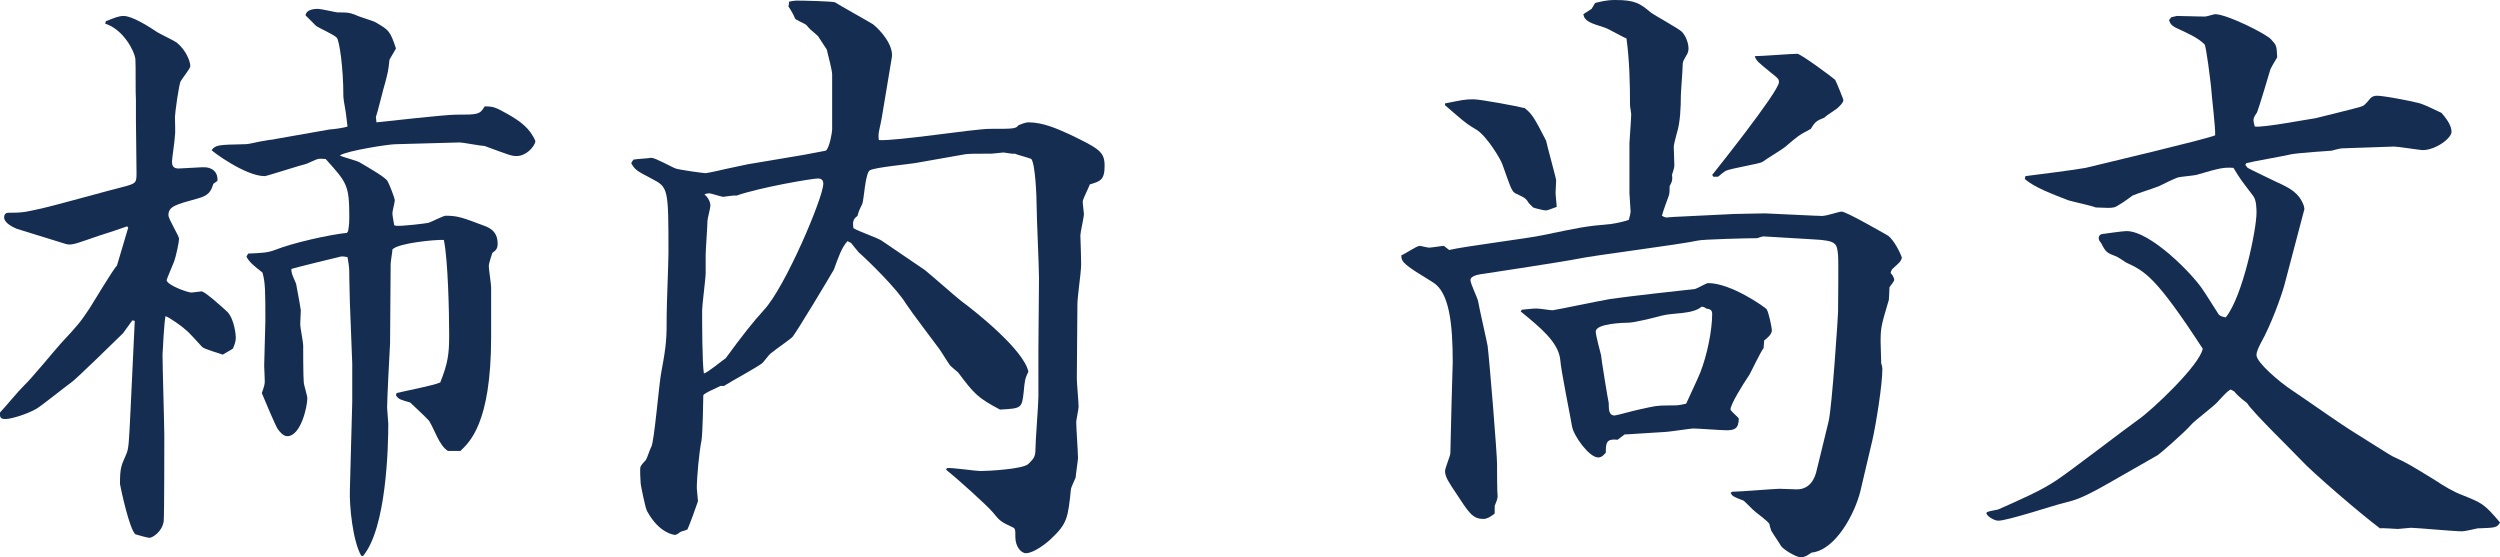 <?xml version="1.0" encoding="utf-8"?>
<!-- Generator: Adobe Illustrator 27.2.0, SVG Export Plug-In . SVG Version: 6.00 Build 0)  -->
<svg version="1.1" id="レイヤー_1" xmlns="http://www.w3.org/2000/svg" xmlns:xlink="http://www.w3.org/1999/xlink" x="0px"
	 y="0px" width="126.9px" height="28.29px" viewBox="0 0 126.9 28.29" style="enable-background:new 0 0 126.9 28.29;"
	 xml:space="preserve">
<g style="enable-background:new    ;">
	<path style="fill:#162D52;" d="M6.51,11.55l-0.06-0.06c-0.15,0.06-1.32,0.45-1.44,0.48c-0.99,0.33-1.35,0.51-1.65,0.42l-2.52-0.78
		c-0.21-0.09-0.63-0.3-0.63-0.57c0-0.09,0.03-0.24,0.21-0.24c0.72,0,0.84-0.03,1.65-0.21c0.69-0.15,3.69-0.99,4.32-1.14
		C6.9,9.3,6.93,9.27,6.93,8.79L6.9,6.09V5.85V5.07c-0.03-0.33,0-1.8-0.03-2.1C6.81,2.58,6.27,1.5,5.34,1.2l0.03-0.12
		c0.45-0.18,0.66-0.27,0.9-0.27c0.45,0,1.29,0.54,1.74,0.84c0.15,0.09,0.84,0.42,0.96,0.51c0.51,0.42,0.69,0.99,0.69,1.2
		c0,0.12-0.42,0.63-0.48,0.75c-0.09,0.09-0.3,1.65-0.3,1.83c0,0.15,0.03,0.81,0,0.93c0,0.21-0.15,1.2-0.15,1.32
		c0,0.18,0.03,0.39,0.39,0.36l1.14-0.06c0.54-0.03,0.81,0.27,0.78,0.69l-0.21,0.15c-0.12,0.39-0.24,0.6-0.81,0.75
		c-1.08,0.3-1.47,0.39-1.47,0.84c0,0.21,0.54,1.05,0.54,1.2c0,0.15-0.15,0.9-0.27,1.2c-0.03,0.09-0.36,0.84-0.36,0.9
		c0,0.24,1.05,0.63,1.26,0.63c0.09,0,0.45-0.06,0.51-0.06c0.18,0,1.23,0.96,1.32,1.05c0.36,0.39,0.42,1.2,0.42,1.29
		c0,0.21-0.06,0.36-0.15,0.57L11.31,18c-0.15-0.06-0.93-0.27-1.05-0.39s-0.69-0.78-0.84-0.87c-0.18-0.18-0.87-0.66-1.02-0.69
		C8.34,16.29,8.25,17.88,8.25,18c0,0.66,0.09,3.54,0.09,4.11c0,0.48,0,4.02-0.03,4.35c-0.09,0.57-0.6,0.84-0.72,0.84
		s-0.6-0.15-0.72-0.18c-0.3-0.27-0.72-2.22-0.78-2.55c0-0.81,0.06-0.93,0.3-1.47c0.15-0.33,0.15-0.54,0.24-2.37l0.21-4.44
		l-0.12-0.03c-0.21,0.3-0.42,0.57-0.48,0.66c-0.39,0.39-2.37,2.31-2.58,2.46c-0.3,0.21-1.56,1.23-1.83,1.38
		c-0.48,0.27-1.26,0.51-1.56,0.51c-0.3,0-0.27-0.15-0.27-0.33c0.36-0.39,0.87-1.02,1.23-1.38c0.33-0.3,1.59-1.83,1.86-2.13
		c0.9-0.96,0.99-1.08,1.47-1.8c0.21-0.33,1.14-1.89,1.38-2.16L6.51,11.55z M16.74,6.57c0.15,0,0.78-0.09,0.9-0.15l-0.06-0.48
		c0-0.15-0.15-0.87-0.15-1.02c0-1.56-0.21-2.85-0.33-3c-0.12-0.15-0.93-0.51-1.05-0.6l-0.54-0.54c0.03-0.27,0.36-0.33,0.63-0.33
		c0.15,0,0.93,0.18,0.99,0.18c0.51,0,0.57,0,0.9,0.12c0.15,0.09,0.9,0.3,1.05,0.39c0.66,0.39,0.72,0.42,1.02,1.32l-0.33,0.57
		c-0.06,0.6-0.09,0.66-0.21,1.14c-0.09,0.27-0.39,1.53-0.48,1.77l0.03,0.27c0.63-0.06,3.45-0.39,4.05-0.39c1.08,0,1.2,0,1.44-0.42
		c0.48,0,0.57,0.06,1.17,0.39c0.63,0.36,1.14,0.72,1.41,1.38c-0.06,0.3-0.48,0.75-0.96,0.75c-0.27,0-0.39-0.06-1.62-0.51
		c-0.18,0-1.11-0.18-1.26-0.18l-3.27,0.09c-0.33,0-2.46,0.33-2.82,0.57c0.15,0.09,0.9,0.27,1.02,0.36c0.51,0.3,1.35,0.78,1.41,0.96
		c0.06,0.09,0.36,0.84,0.36,0.96c0,0.09-0.12,0.54-0.12,0.63c0,0.18,0.03,0.24,0.09,0.63l0.09,0.03c0.3,0.03,1.53-0.12,1.65-0.15
		c0.12-0.03,0.75-0.36,0.87-0.36c0.63,0,0.84,0.09,2.04,0.54c0.36,0.15,0.6,0.39,0.6,0.87c0,0.24-0.06,0.33-0.27,0.48
		c-0.03,0.09-0.18,0.54-0.18,0.66c0,0.15,0.12,0.93,0.12,1.08v2.52c0,4.47-1.14,5.37-1.56,5.79h-0.63
		c-0.45-0.27-0.69-1.11-0.96-1.53c-0.12-0.15-0.87-0.84-0.96-0.93c-0.51-0.15-0.57-0.15-0.72-0.36l0.03-0.12
		c0.36-0.09,1.92-0.39,2.22-0.54c0.39-0.99,0.45-1.44,0.45-2.4c0-1.17-0.06-3.84-0.27-4.83c-0.36-0.03-2.31,0.15-2.61,0.48
		c0,0.12-0.09,0.6-0.09,0.75c0,0.21-0.03,3.69-0.03,4.02c-0.03,0.51-0.15,2.82-0.15,3.27c0,0.12,0.06,0.69,0.06,0.81
		c0,1.14-0.09,5.31-1.29,6.72l-0.09-0.03c-0.42-0.75-0.6-2.49-0.57-3.33l0.12-4.47v-1.95l-0.12-3.09c0-0.36-0.03-0.9-0.03-1.29
		c0-0.42,0-0.51-0.09-1.02c-0.18-0.03-0.3-0.06-0.45,0c-0.15,0.03-2.1,0.51-2.4,0.6c0,0.21,0.03,0.27,0.24,0.75
		c0.06,0.36,0.18,0.93,0.24,1.35c0,0.24-0.03,0.48-0.03,0.72c0,0.15,0.15,0.9,0.15,1.05c0,0.18,0,1.62,0.03,1.89
		c0,0.12,0.18,0.66,0.18,0.81c0,0.42-0.33,1.92-1.02,1.92c-0.21,0-0.39-0.24-0.48-0.36c-0.12-0.18-0.69-1.53-0.81-1.83
		c0.12-0.33,0.15-0.45,0.15-0.6c0-0.24-0.03-0.63-0.03-0.78c0-0.36,0.06-1.92,0.06-2.25c0-1.47,0-2.01-0.15-2.49
		c-0.39-0.3-0.69-0.54-0.81-0.81l0.09-0.15c0.63-0.03,0.96-0.03,1.35-0.18c0.9-0.36,2.76-0.78,3.66-0.87l0.06-0.09
		c0.06-0.36,0.06-0.48,0.06-0.72c0-1.62-0.12-1.74-1.2-2.94c-0.09,0-0.3-0.03-0.39,0c-0.06,0-0.48,0.21-0.57,0.24
		c-0.27,0.06-2.04,0.63-2.13,0.63c-0.99,0-2.67-1.26-2.7-1.32c0.21-0.27,0.36-0.27,1.65-0.3c0.33,0,0.45-0.09,1.23-0.21
		c0.24-0.03,0.27-0.03,0.39-0.06L16.74,6.57z"/>
	<path style="fill:#162D52;" d="M34.29,8.55c0.12,0.06,1.41,0.24,1.53,0.24c0.24-0.03,0.87-0.18,1.14-0.24
		c0.15-0.03,0.87-0.18,0.99-0.21l2.85-0.48c0.18-0.03,0.96-0.18,1.11-0.21c0.18-0.09,0.33-0.9,0.33-1.11v-2.7
		C42.27,3.63,42,2.7,41.97,2.52l-0.45-0.69c-0.39-0.33-0.45-0.39-0.57-0.54c-0.06-0.09-0.57-0.27-0.6-0.36
		c-0.03-0.12-0.24-0.48-0.33-0.6c0.03-0.09,0.03-0.15,0.03-0.24c0.09-0.03,0.3-0.06,0.36-0.06c0.3,0,1.83,0.03,1.98,0.09
		c0.12,0.09,1.68,0.96,1.92,1.11c0.42,0.33,1.05,1.08,0.96,1.68l-0.45,2.7c-0.15,0.99-0.27,1.08-0.21,1.5
		c0.9,0.06,4.83-0.57,5.64-0.57c1.17,0,1.32,0,1.44-0.18c0.15-0.06,0.36-0.15,0.51-0.15c0.75,0,1.47,0.33,2.07,0.6
		c1.56,0.75,1.8,0.9,1.8,1.62c0,0.72-0.24,0.78-0.75,0.93c-0.06,0.18-0.36,0.75-0.36,0.87c0,0.18,0.06,0.54,0.06,0.63
		c0,0.18-0.18,0.93-0.18,1.08c0,0.27,0.06,1.44,0.03,1.68c0,0.18-0.18,1.5-0.18,1.8l-0.03,3.81c0,0.21,0.09,1.2,0.09,1.41
		c0,0.12-0.12,0.69-0.12,0.78c0,0.3,0.09,1.56,0.09,1.83c0,0.09-0.12,0.9-0.12,0.99c-0.03,0.09-0.24,0.51-0.24,0.6
		c-0.15,1.44-0.18,1.74-1.02,2.52c-0.21,0.21-0.87,0.72-1.26,0.72c-0.27,0-0.54-0.36-0.54-0.81c0-0.39,0-0.45-0.15-0.51
		c-0.57-0.27-0.63-0.3-0.99-0.75c-0.27-0.33-1.8-1.71-2.37-2.16l0.03-0.09c0.27-0.03,1.47,0.15,1.71,0.15
		c0.33,0,2.16-0.09,2.43-0.36c0.27-0.27,0.36-0.36,0.36-0.75c0-0.42,0.15-2.28,0.15-2.67v-2.49l0.03-3.51
		c0-0.57-0.12-3.15-0.12-3.66c0-0.42-0.06-2.13-0.27-2.4c-0.12-0.06-0.72-0.21-0.84-0.27C51.42,7.83,51,7.74,50.94,7.74
		c-0.09,0-0.51,0.06-0.6,0.06c-0.75,0-1.14,0-1.35,0.03l-2.55,0.45c-0.36,0.06-1.98,0.21-2.28,0.36c-0.24,0.12-0.3,1.47-0.39,1.71
		c-0.18,0.36-0.18,0.39-0.24,0.6c-0.18,0.15-0.27,0.24-0.21,0.63c0.21,0.15,1.29,0.51,1.47,0.66c0.6,0.42,1.56,1.05,2.16,1.47
		c0.3,0.24,1.56,1.35,1.83,1.56c0.78,0.57,3.21,2.52,3.42,3.6c-0.18,0.36-0.18,0.45-0.24,1.05c-0.09,0.81-0.12,0.81-1.2,0.87
		c-1.14-0.6-1.32-0.81-2.13-1.89c-0.06-0.06-0.42-0.33-0.45-0.42c-0.15-0.21-0.36-0.57-0.51-0.78c-0.27-0.36-1.47-1.95-1.68-2.28
		c-0.45-0.75-1.89-2.16-2.4-2.61c-0.12-0.15-0.33-0.39-0.39-0.48l-0.18-0.09c-0.3,0.33-0.45,0.78-0.69,1.44
		c-0.15,0.27-1.98,3.33-2.13,3.45c-0.3,0.24-0.78,0.57-1.08,0.81c-0.09,0.06-0.36,0.45-0.45,0.51c-0.27,0.21-1.65,0.96-1.92,1.14
		h-0.18c-0.15,0.09-0.84,0.36-0.87,0.48c0,0.12-0.03,1.92-0.09,2.28c-0.12,0.57-0.24,1.89-0.24,2.43c0,0.06,0.06,0.63,0.06,0.66
		s-0.48,1.35-0.54,1.44L34.53,27c-0.09,0.09-0.21,0.15-0.27,0.15s-0.81-0.09-1.41-1.2c-0.09-0.12-0.33-1.35-0.33-1.41
		c0-0.15-0.06-0.75,0-0.87c0.03-0.06,0.21-0.27,0.27-0.33c0.06-0.09,0.21-0.57,0.27-0.66c0.15-0.24,0.39-3.21,0.51-3.81
		c0.27-1.41,0.27-1.77,0.27-2.88c0-0.48,0.09-2.67,0.09-3.12c0-3.33,0-3.36-0.87-3.81c-0.75-0.39-0.84-0.45-1.02-0.78
		c0.03-0.06,0.09-0.15,0.12-0.18c0.15-0.03,0.75-0.06,0.9-0.09C33.27,8.01,34.11,8.49,34.29,8.55z M36.84,18.18
		c0.81-1.11,1.35-1.8,1.95-2.46c1.08-1.17,3-5.7,3-6.39c0-0.15-0.06-0.27-0.27-0.27c-0.3,0-2.94,0.45-4.14,0.87
		c-0.12-0.03-0.6,0.06-0.66,0.06c-0.12,0-0.63-0.18-0.72-0.18c-0.06,0-0.21,0.03-0.24,0.06c0.12,0.09,0.3,0.33,0.3,0.57
		c0,0.12-0.15,0.66-0.15,0.78c0,0.27-0.09,1.47-0.09,1.71v0.93c0,0.27-0.18,1.62-0.18,1.89c0,0.57,0,2.67,0.09,3.21
		C35.94,18.9,36.66,18.3,36.84,18.18z"/>
	<path style="fill:#162D52;" d="M73.56,12.69c0.72-0.18,4.08-0.6,4.74-0.75c1.89-0.39,2.1-0.45,3.48-0.57
		c0.21-0.03,0.66-0.12,0.9-0.21c0.06-0.21,0.09-0.36,0.09-0.42c0-0.15-0.06-0.78-0.06-0.93V7.26c0-0.06,0.09-1.23,0.09-1.47
		c0-0.06-0.06-0.36-0.06-0.45c0-1.14-0.03-2.28-0.18-3.39c-0.18-0.06-0.9-0.48-1.08-0.54c-0.75-0.24-1.05-0.33-1.11-0.69l0.42-0.27
		l0.18-0.3C81.24,0.09,81.51,0,81.99,0c1.02,0,1.26,0.18,1.8,0.63c0.24,0.18,1.41,0.81,1.59,0.99c0.21,0.24,0.33,0.57,0.33,0.87
		c0,0.06-0.03,0.18-0.06,0.24c-0.21,0.36-0.24,0.39-0.24,0.63s-0.09,1.29-0.09,1.5c0,0.57-0.03,1.38-0.21,1.92
		c-0.03,0.12-0.15,0.57-0.15,0.66c0,0.15,0.03,0.81,0.03,0.96c0,0.15-0.09,0.36-0.12,0.48c0.03,0.21,0.03,0.3-0.12,0.57
		c0,0.21,0,0.3-0.03,0.45c-0.06,0.15-0.33,0.9-0.36,1.05c0.06,0.03,0.09,0.06,0.21,0.09l0.39-0.03l3.09-0.15l1.53-0.03l2.58,0.12
		c0.27,0,0.33,0.03,0.42,0c0.15,0,0.78-0.21,0.9-0.21c0.24,0,2.16,1.11,2.37,1.23c0.3,0.24,0.6,0.84,0.69,1.11
		c-0.06,0.21-0.12,0.24-0.48,0.57c-0.03,0.03-0.09,0.15-0.09,0.21c0.06,0.06,0.18,0.21,0.18,0.36c0,0.03-0.12,0.21-0.24,0.36
		c0,0.21-0.03,0.48-0.03,0.63c-0.39,1.32-0.42,1.41-0.42,2.16c0,0.15,0.03,0.93,0.03,1.08c0.03,0.06,0.06,0.21,0.06,0.27
		c0,0.81-0.33,2.85-0.51,3.63l-0.6,2.55c-0.27,1.14-1.26,3.03-2.49,3.15c-0.21,0.15-0.36,0.24-0.54,0.24c-0.24,0-0.93-0.42-1.02-0.6
		c-0.12-0.21-0.36-0.54-0.48-0.75c-0.03-0.12-0.09-0.24-0.09-0.33c-0.06-0.15-0.66-0.57-0.75-0.66c-0.09-0.06-0.48-0.48-0.57-0.54
		c-0.09-0.03-0.48-0.18-0.54-0.24c-0.03-0.03-0.09-0.09-0.12-0.15l0.09-0.06c0.36,0,2.16-0.15,2.4-0.15c0.15,0,0.75,0.03,0.87,0.03
		c0.69,0,0.93-0.57,1.02-0.99l0.6-2.46c0.18-0.78,0.48-5.4,0.48-5.55c0-0.45,0.03-2.49,0-2.88c-0.06-0.6-0.06-0.75-1.26-0.81
		L89.52,12c-0.09,0-0.21,0.06-0.33,0.09c-0.48,0-2.79,0.06-3,0.12c-0.96,0.21-5.28,0.75-6.12,0.93c-0.57,0.12-4.5,0.72-4.71,0.75
		c-0.24,0.03-0.72,0.09-0.72,0.33c0,0.18,0.36,0.9,0.39,1.08c0.06,0.36,0.42,1.92,0.48,2.25c0.09,0.69,0.48,5.46,0.48,6
		c0,0.21,0,1.47,0.03,1.65c0,0.12-0.09,0.33-0.15,0.48v0.39c-0.24,0.18-0.39,0.27-0.57,0.27c-0.57,0-0.75-0.33-1.44-1.38
		c-0.3-0.45-0.51-0.75-0.51-1.05c0-0.15,0.27-0.78,0.27-0.9c0-0.39,0.06-2.16,0.06-2.52c0-0.33,0.06-1.8,0.06-2.1
		c0-1.98-0.18-3.54-0.99-4.05c-1.47-0.9-1.62-1.02-1.62-1.38c0.18-0.06,0.78-0.48,0.93-0.48c0.06,0,0.39,0.09,0.48,0.09
		c0.12,0,0.66-0.09,0.75-0.09L73.56,12.69z M73.35,5.25c0.9-0.18,1.02-0.21,1.44-0.21c0.36,0,2.28,0.36,2.61,0.45
		c0.36,0.3,0.45,0.42,1.08,1.65c0.03,0.18,0.51,1.92,0.51,2.01c0,0.09-0.03,0.57-0.03,0.66c0,0.12,0.06,0.6,0.06,0.69
		c-0.42,0.15-0.45,0.18-0.57,0.18c-0.06,0-0.48-0.09-0.63-0.15c-0.06-0.06-0.09-0.09-0.21-0.21c-0.15-0.24-0.18-0.27-0.63-0.48
		c-0.24-0.09-0.27-0.24-0.72-1.5c-0.09-0.27-0.78-1.41-1.29-1.74c-0.39-0.24-0.48-0.27-1.17-0.87l-0.45-0.39V5.25z M77.25,15.72
		c0.33-0.03,0.57-0.06,0.75-0.06c0.15,0,0.69,0.09,0.81,0.09c0.39-0.06,2.22-0.45,2.91-0.57c1.02-0.15,3.51-0.42,4.32-0.51
		c0.12-0.03,0.57-0.3,0.66-0.3c1.17,0,2.85,1.2,2.97,1.32c0.12,0.18,0.27,0.96,0.27,1.08c0,0.21-0.27,0.42-0.39,0.51l-0.03,0.39
		c-0.15,0.18-0.63,1.2-0.72,1.35c-0.36,0.54-0.96,1.5-0.96,1.77c0,0.06,0.42,0.42,0.42,0.45c0,0.54-0.24,0.6-0.63,0.6
		c-0.27,0-1.44-0.09-1.68-0.09c-0.15,0-1.26,0.18-1.5,0.18c-1.56,0.09-1.74,0.12-1.98,0.12l-0.36,0.27c-0.57-0.06-0.6,0.15-0.6,0.66
		c-0.18,0.21-0.27,0.24-0.39,0.24c-0.45,0-1.23-1.08-1.32-1.56c-0.09-0.54-0.57-2.88-0.6-3.39c-0.09-0.9-1.02-1.65-2.01-2.46
		L77.25,15.72z M81.96,21.09c0.09,0,1.05-0.27,1.23-0.3c0.81-0.18,0.9-0.21,1.5-0.21c0.48,0,0.51,0,0.9-0.09
		c0.12-0.27,0.63-1.35,0.72-1.59c0.33-0.84,0.6-2.1,0.6-2.97c0-0.18-0.09-0.24-0.3-0.27c-0.09-0.06-0.12-0.09-0.24-0.09
		c-0.45,0.39-1.44,0.3-2.01,0.45c-0.45,0.12-1.41,0.36-1.71,0.36c-0.15,0-1.65,0.03-1.65,0.45c0,0.21,0.24,1.05,0.27,1.2
		c0,0.12,0.36,2.34,0.39,2.43C81.66,20.79,81.66,21.09,81.96,21.09z M86.97,8.97l-0.06-0.09c0,0,3.39-4.23,3.39-4.71
		c0-0.15-0.03-0.18-0.33-0.42c-0.78-0.63-0.81-0.66-0.9-0.9c0.36,0,1.86-0.12,2.16-0.12c0.18,0,1.83,1.23,1.92,1.32
		c0.06,0.09,0.42,0.99,0.42,1.02c0,0.15-0.21,0.33-0.24,0.36c-0.09,0.12-0.63,0.42-0.72,0.54c-0.39,0.15-0.48,0.21-0.69,0.57
		c-0.63,0.33-0.69,0.39-1.32,0.93c-0.15,0.12-0.99,0.63-1.14,0.75c-0.12,0.09-1.62,0.33-1.86,0.45c-0.06,0.03-0.33,0.24-0.39,0.3
		H86.97z"/>
	<path style="fill:#162D52;" d="M102.81,8.94c0.48-0.06,2.61-0.33,3.06-0.42c0.99-0.24,6.06-1.44,6.57-1.65
		c0.03-0.33-0.18-2.01-0.21-2.49c-0.03-0.27-0.24-2.04-0.33-2.13c-0.33-0.33-0.81-0.54-1.32-0.78c-0.36-0.15-0.42-0.27-0.48-0.45
		l0.12-0.15c0.06,0,0.24-0.06,0.27-0.06c0.42,0,0.93,0.03,1.44,0.03c0.09,0,0.45-0.12,0.51-0.12c0.6,0,2.64,1.02,2.85,1.29
		c0.27,0.3,0.27,0.3,0.3,0.9c-0.06,0.09-0.36,0.6-0.36,0.66c-0.03,0.12-0.6,2.01-0.66,2.13c-0.18,0.27-0.18,0.3-0.18,0.42
		c0,0.09,0.06,0.27,0.06,0.3c0.33,0.09,3-0.42,3.09-0.42c0.36-0.09,2.07-0.51,2.25-0.57c0.21-0.06,0.24-0.09,0.54-0.45
		c0.09-0.09,0.21-0.12,0.33-0.12c0.33,0,1.59,0.24,2.07,0.36c0.27,0.06,0.63,0.24,1.2,0.51c0.18,0.21,0.51,0.6,0.51,0.96
		c0,0.33-0.81,0.93-1.47,0.93c-0.12,0-1.26-0.18-1.44-0.18l-2.64,0.09c-0.09,0-0.45,0.09-0.54,0.12c-0.09,0-1.74,0.12-2.04,0.18
		c-0.36,0.09-1.95,0.36-2.28,0.45l-0.06,0.09l0.12,0.15c0.15,0.09,1.41,0.69,1.47,0.72c0.66,0.3,1.14,0.54,1.38,1.2
		c0.03,0.12,0.03,0.15,0.03,0.18l-1.02,3.87c-0.15,0.54-0.66,1.98-1.2,2.94c-0.12,0.24-0.21,0.42-0.21,0.6
		c0,0.36,1.14,1.35,1.83,1.8c0.9,0.6,2.31,1.62,3.24,2.19c0.3,0.18,1.74,1.11,1.89,1.17c0.66,0.3,0.81,0.39,2.13,1.2
		c0.45,0.3,0.9,0.57,1.38,0.75c0.96,0.39,1.08,0.42,1.89,1.38c-0.15,0.27-0.24,0.27-1.14,0.3c-0.12,0.03-0.66,0.15-0.78,0.15
		c-0.42,0-2.34-0.18-2.61-0.18c-0.03,0-0.6,0.06-0.66,0.06c-0.12,0-0.78-0.06-0.9-0.03c-0.93-0.69-3.45-2.85-4.02-3.48
		c-0.42-0.45-2.46-2.43-2.73-2.88c-0.39-0.3-0.51-0.42-0.66-0.6l-0.18-0.09c-0.18,0.12-0.24,0.18-0.6,0.57
		c-0.18,0.24-1.2,0.99-1.38,1.2c-0.39,0.45-1.65,1.53-1.71,1.56l-2.52,1.44c-1.32,0.75-1.65,0.84-2.25,0.99
		c-0.51,0.12-2.85,0.9-3.33,0.9c-0.21,0-0.6-0.24-0.6-0.39c0-0.09,0.51-0.15,0.6-0.18c1.14-0.51,2.13-0.93,2.94-1.47
		c0.69-0.45,3.57-2.67,4.17-3.09c0.66-0.45,3.12-2.76,3.27-3.6c-2.4-3.69-2.94-3.93-3.9-4.38c-0.06-0.03-0.39-0.27-0.48-0.3
		c-0.48-0.18-0.54-0.21-0.78-0.69c-0.06-0.06-0.12-0.15-0.12-0.24c0-0.15,0.12-0.21,0.18-0.21c0.21-0.03,1.05-0.15,1.23-0.15
		c1.23,0,3.36,2.19,3.87,2.97c0.15,0.21,0.69,1.08,0.81,1.26c0.09,0.09,0.18,0.12,0.36,0.15c0.87-1.08,1.56-4.47,1.56-5.31
		c0-0.18,0-0.66-0.18-0.87c-0.57-0.75-0.63-0.81-0.99-1.41c-0.51-0.03-0.66,0-1.89,0.36c-0.12,0.03-0.78,0.09-0.9,0.12
		c-0.15,0.03-0.87,0.39-0.99,0.45c-0.21,0.09-1.17,0.39-1.35,0.48c-0.15,0.12-0.81,0.6-0.96,0.6c-0.18,0.03-0.24,0.03-0.9,0
		c-0.21-0.09-1.2-0.3-1.38-0.36c-0.78-0.3-1.74-0.66-2.22-1.08L102.81,8.94z"/>
</g>
<g>
</g>
<g>
</g>
<g>
</g>
<g>
</g>
<g>
</g>
<g>
</g>
</svg>
